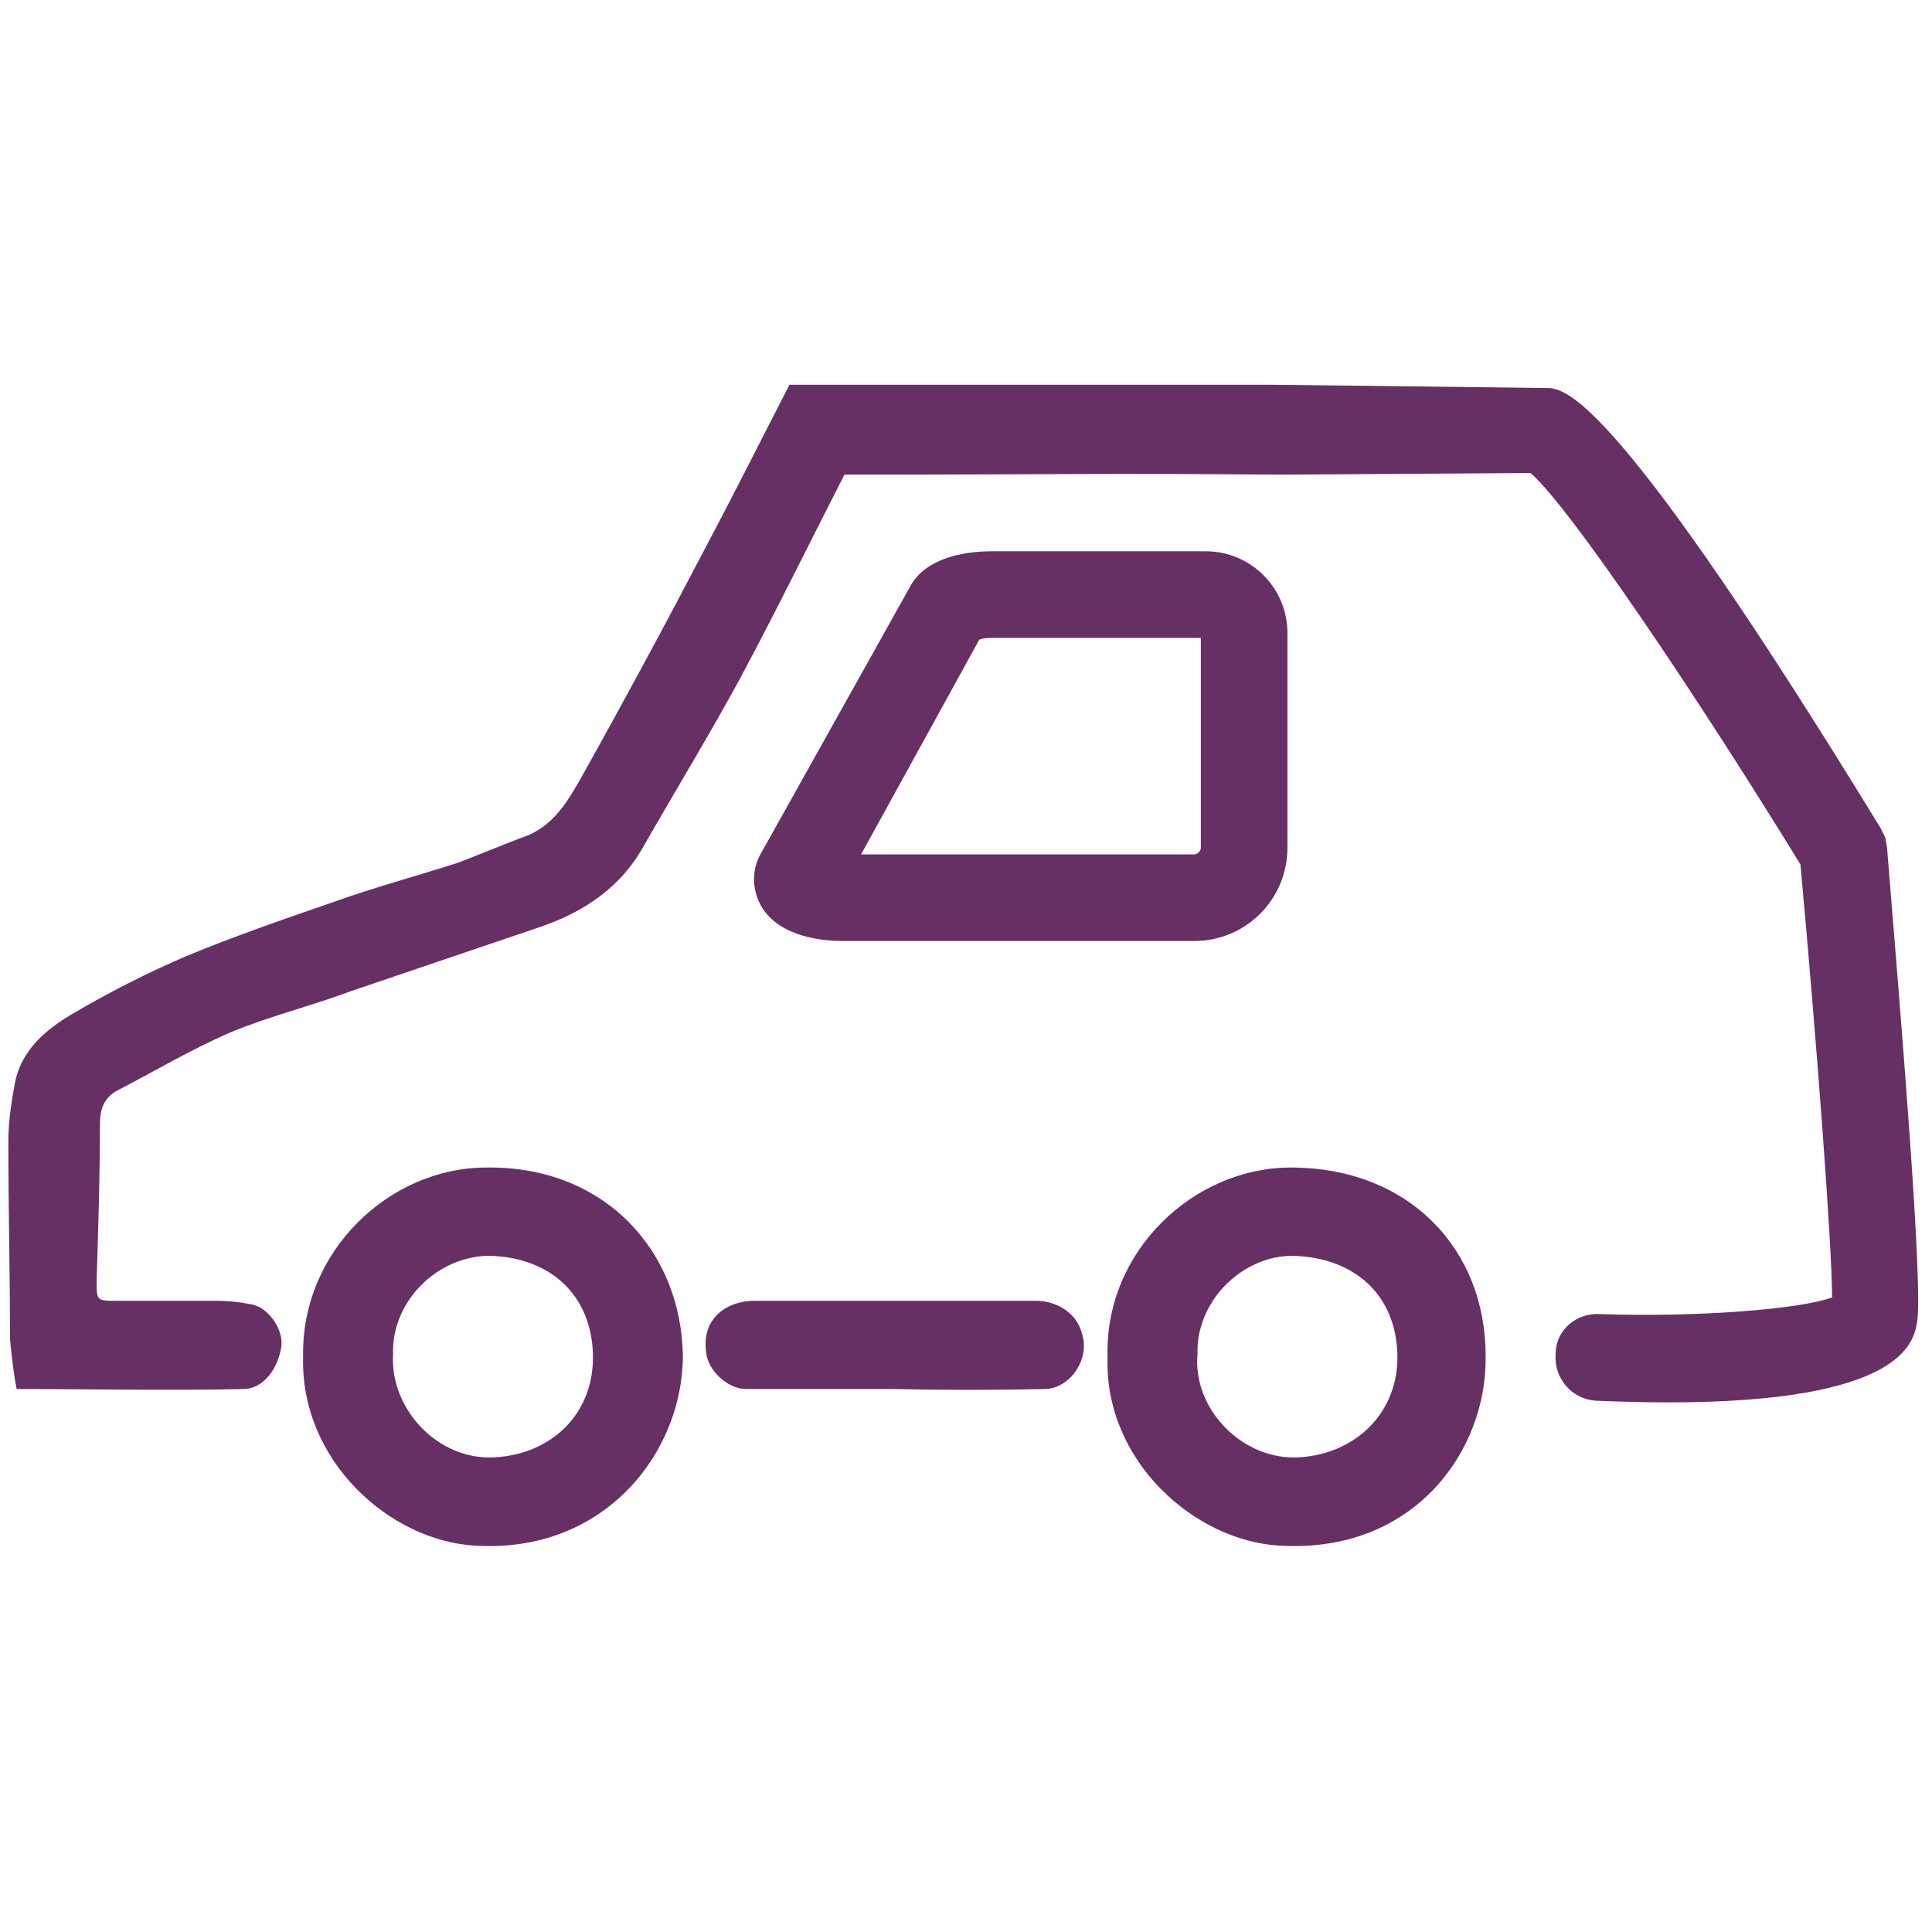 <svg viewBox="0 -22.5 116 116" xmlns="http://www.w3.org/2000/svg"><g fill="#673065" fill-rule="evenodd"><path d="m41 58.9c0 5.8-4.7 11.9-12.5 11.4-5.1-.3-10.5-5.1-10.3-11.4-.1-6.3 5.2-11.3 11-11.3 7.1-.1 11.7 5 11.8 11.3zm-5.4-.1c-.1-3.5-2.5-5.8-6.2-5.9-3.1 0-5.9 2.7-5.8 5.9-.2 3.3 2.7 6.4 6.1 6.2 3.5-.2 6-2.7 5.9-6.2zm53.6.1c.1 5.7-4.3 11.9-12.4 11.4-5.1-.3-10.5-5.1-10.3-11.3-.2-6.4 5.2-11.4 11-11.4 7.1 0 11.7 4.9 11.7 11.3zm-5.3-.1c-.1-3.5-2.5-5.8-6.3-5.9-3 0-5.8 2.7-5.7 5.9-.3 3.3 2.7 6.4 6.1 6.2s6-2.7 5.9-6.2zm-18.9-1.1c.4 1.5-.8 3.2-2.3 3.2q-4.5.1-9 0h-8.9c-1.1 0-2.3-1.1-2.4-2.2-.3-2.1 1.3-3.1 2.9-3.1q8.4 0 16.9 0c1.2 0 2.5.7 2.8 2.1zm50.1-.8c-.2 1.2-.9 4.8-14.9 4.8q-2 0-4.4-.1c-1.4-.1-2.5-1.3-2.4-2.8 0-1.4 1.2-2.5 2.7-2.4 5.9.2 12-.3 13.9-1 0-3-.9-15.1-1.9-26-6.2-10.1-13.8-21.4-16.2-23.5 0 0-14.8.1-15.1.1-10.5-.1-14.7 0-25.3 0h-.8c-2.1 4.1-4.1 8.2-6.3 12.3-1.8 3.3-3.8 6.6-5.7 9.9-1.4 2.6-3.7 4.1-6.4 5q-5.6 1.9-11.2 3.8c-2.4.9-4.9 1.5-7.3 2.5-2.3 1-4.5 2.3-6.8 3.5-.7.4-1 1-1 2 0 3.1-.1 6.3-.2 9.4 0 1.2 0 1.2 1.2 1.2q3 0 6 0 1 0 2 .2c1 .1 2 1.4 1.9 2.5-.2 1.4-1.1 2.6-2.3 2.6-4.5.1-9 0-13.6 0-.2-1-.3-2-.4-3 0-4-.1-7.9-.1-11.9 0-1.2.2-2.4.4-3.5.4-2 1.9-3.2 3.4-4.1q3.4-2 6.9-3.5c2.9-1.2 5.8-2.2 8.7-3.2 2.5-.9 5.1-1.6 7.6-2.4 1.3-.5 2.5-1 3.8-1.5 1.9-.6 2.8-2.2 3.7-3.8q3.8-6.8 7.4-13.7c1.7-3.2 3.3-6.4 5-9.7h.6 28.3c.4 0 16.8.2 16.8.2 1.1.2 4.2.9 19.8 26.4l.3.6.1.6c.8 9.8 2.2 26.5 1.8 28.5z"/><path d="m45.7 31.9c-.5-.9-.6-2-.1-3l9-16.1c1-2 3.8-2.2 4.9-2.2h12.9c2.7 0 4.9 2.2 4.9 4.9v12.9c0 3.1-2.5 5.6-5.6 5.6h-21.1c-1.1 0-3.8-.2-4.9-2.1zm6-3.1h20c.2 0 .4-.2.4-.4v-12.6h-12.6q-.4 0-.7.1z"/></g></svg>